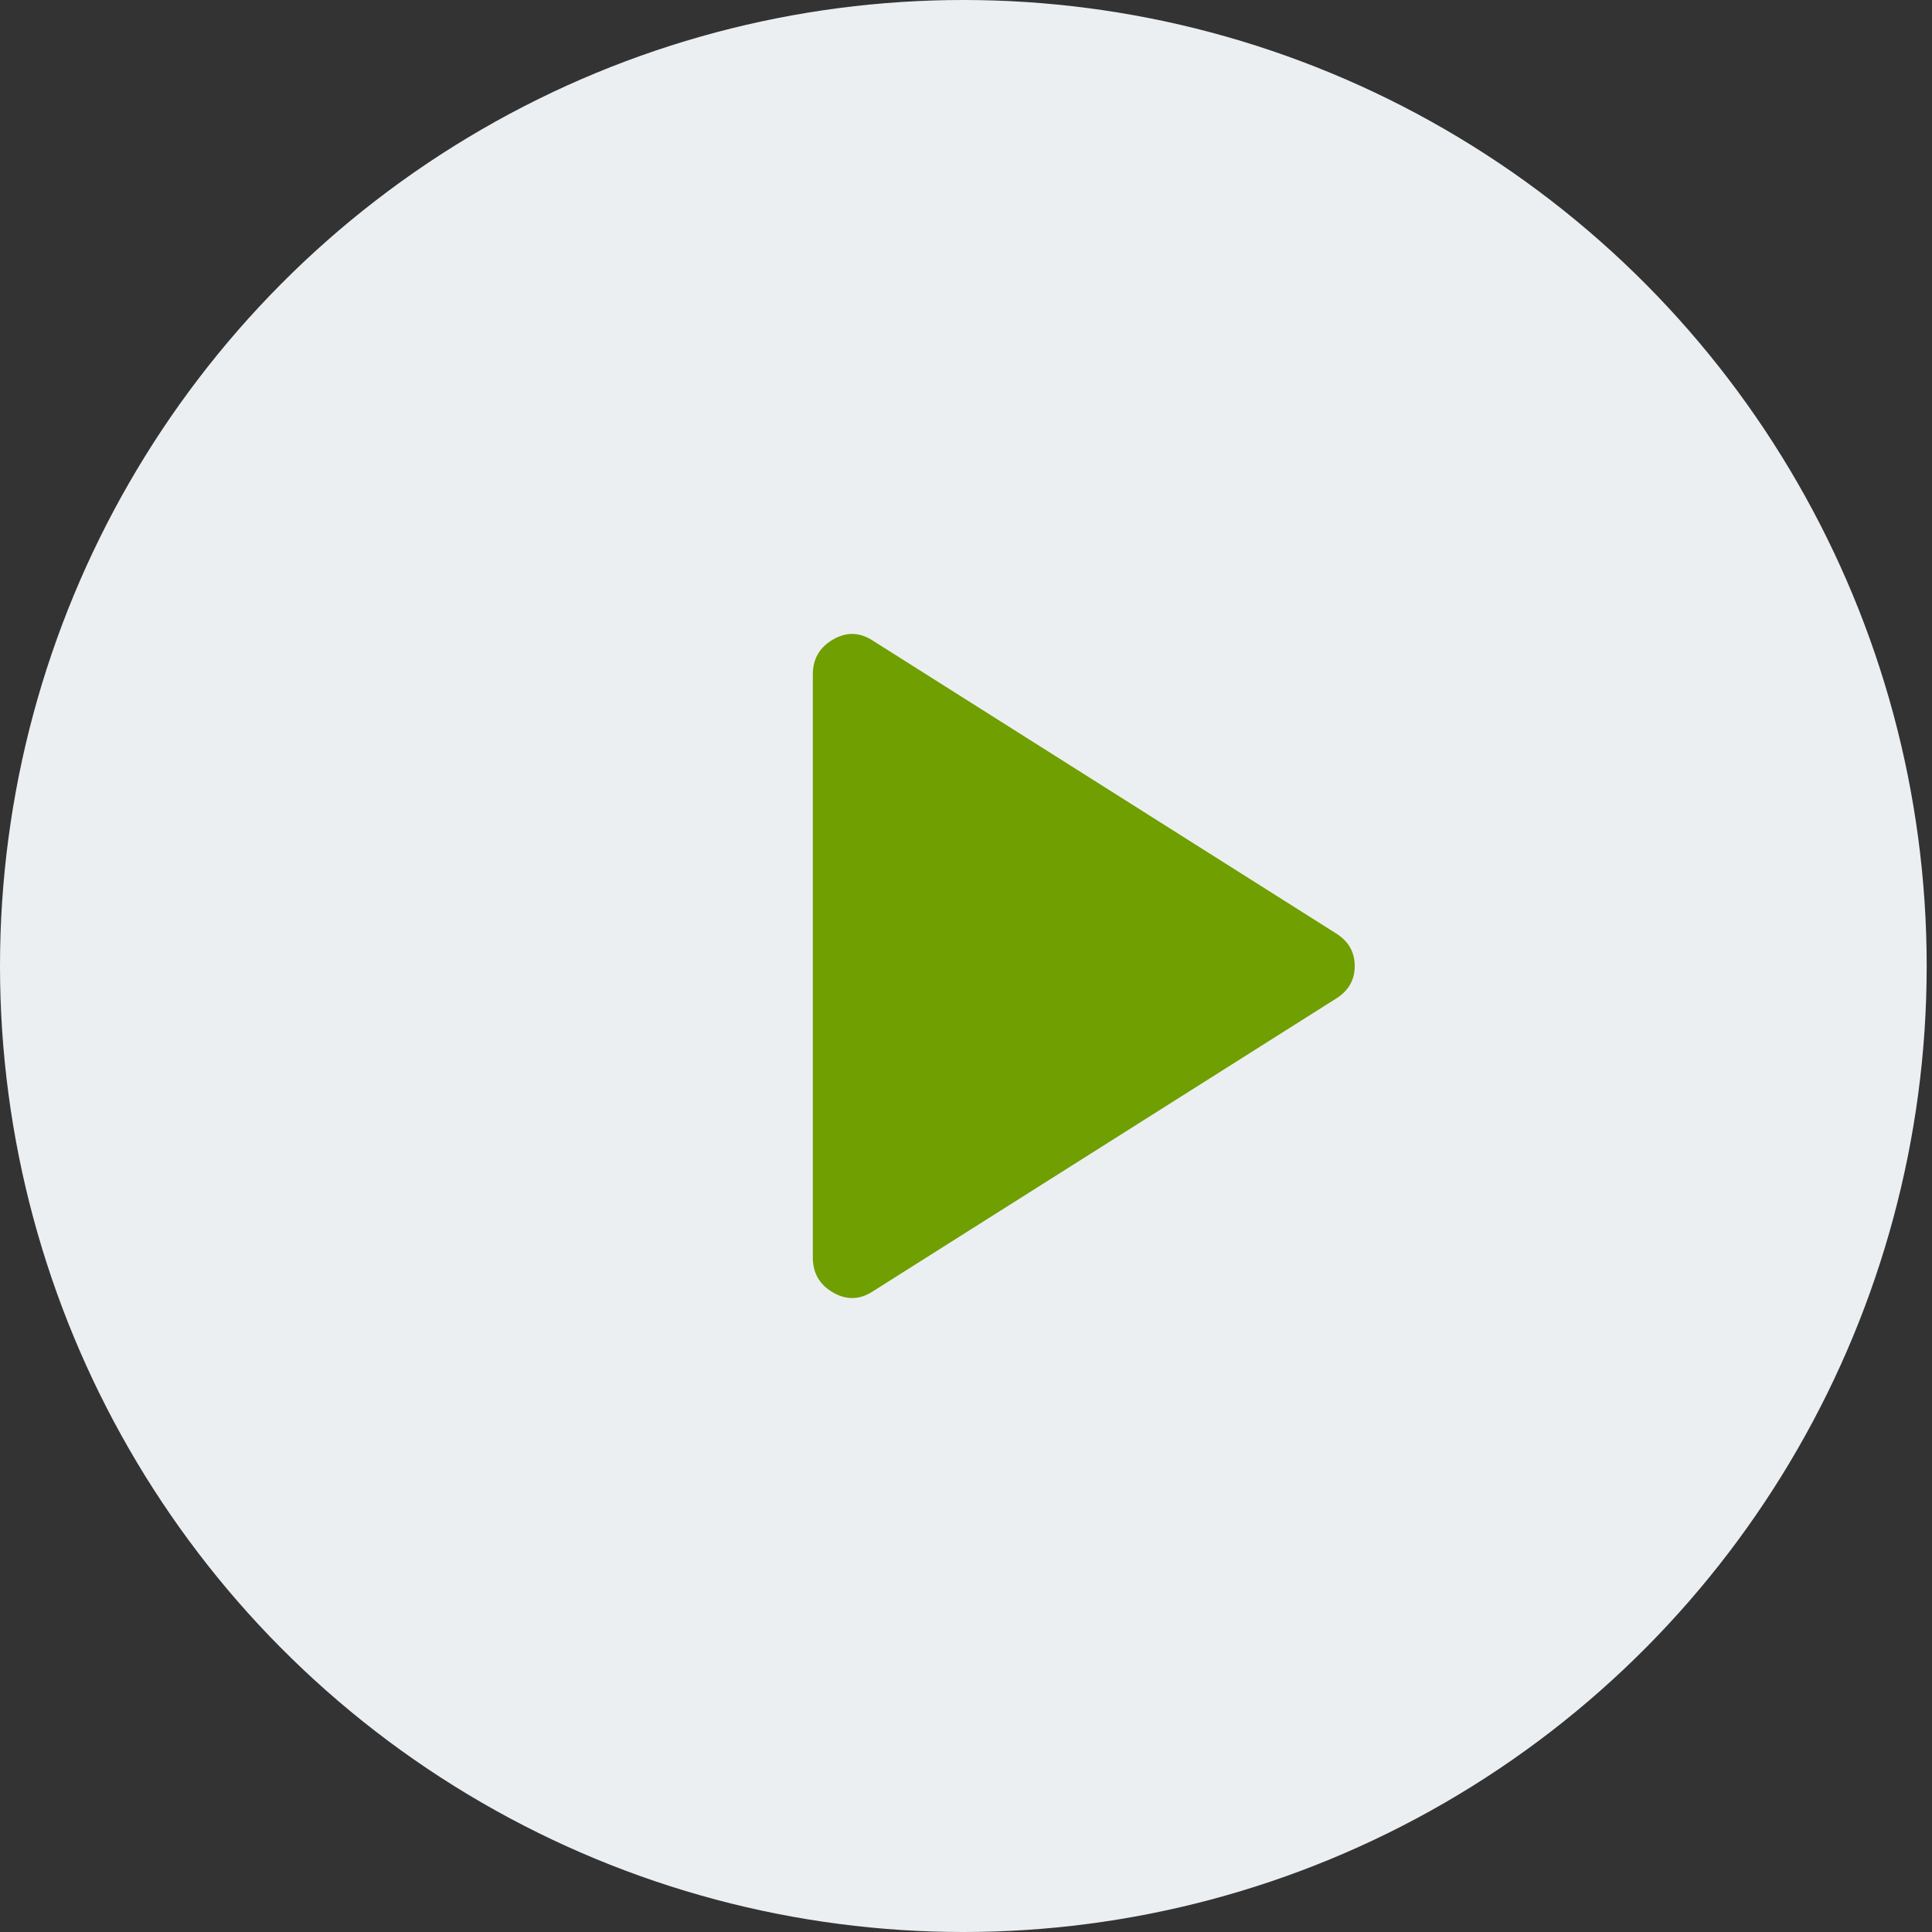 <svg class="gravity-block-external-video__icon style-svg replaced-svg svg-replaced-1" id="svg-replaced-1" fill="none" viewBox="0 0 64 64" height="64" width="64" xmlns="http://www.w3.org/2000/svg">
<rect x="0" y="0" width="64" height="64" fill="#333333" stroke="none"/>
<ellipse fill="#ECEFF1" ry="32" rx="31.912" cy="32" cx="31.912"></ellipse>
<path fill="#6F9F00" d="M28.92 42.774C28.487 43.06 28.046 43.075 27.598 42.817C27.15 42.559 26.926 42.173 26.926 41.658V22.342C26.926 21.827 27.15 21.441 27.598 21.183C28.046 20.925 28.487 20.94 28.92 21.226L44.269 30.927C44.674 31.184 44.877 31.542 44.877 32C44.877 32.458 44.674 32.816 44.269 33.073L28.92 42.774Z"></path>
</svg>
